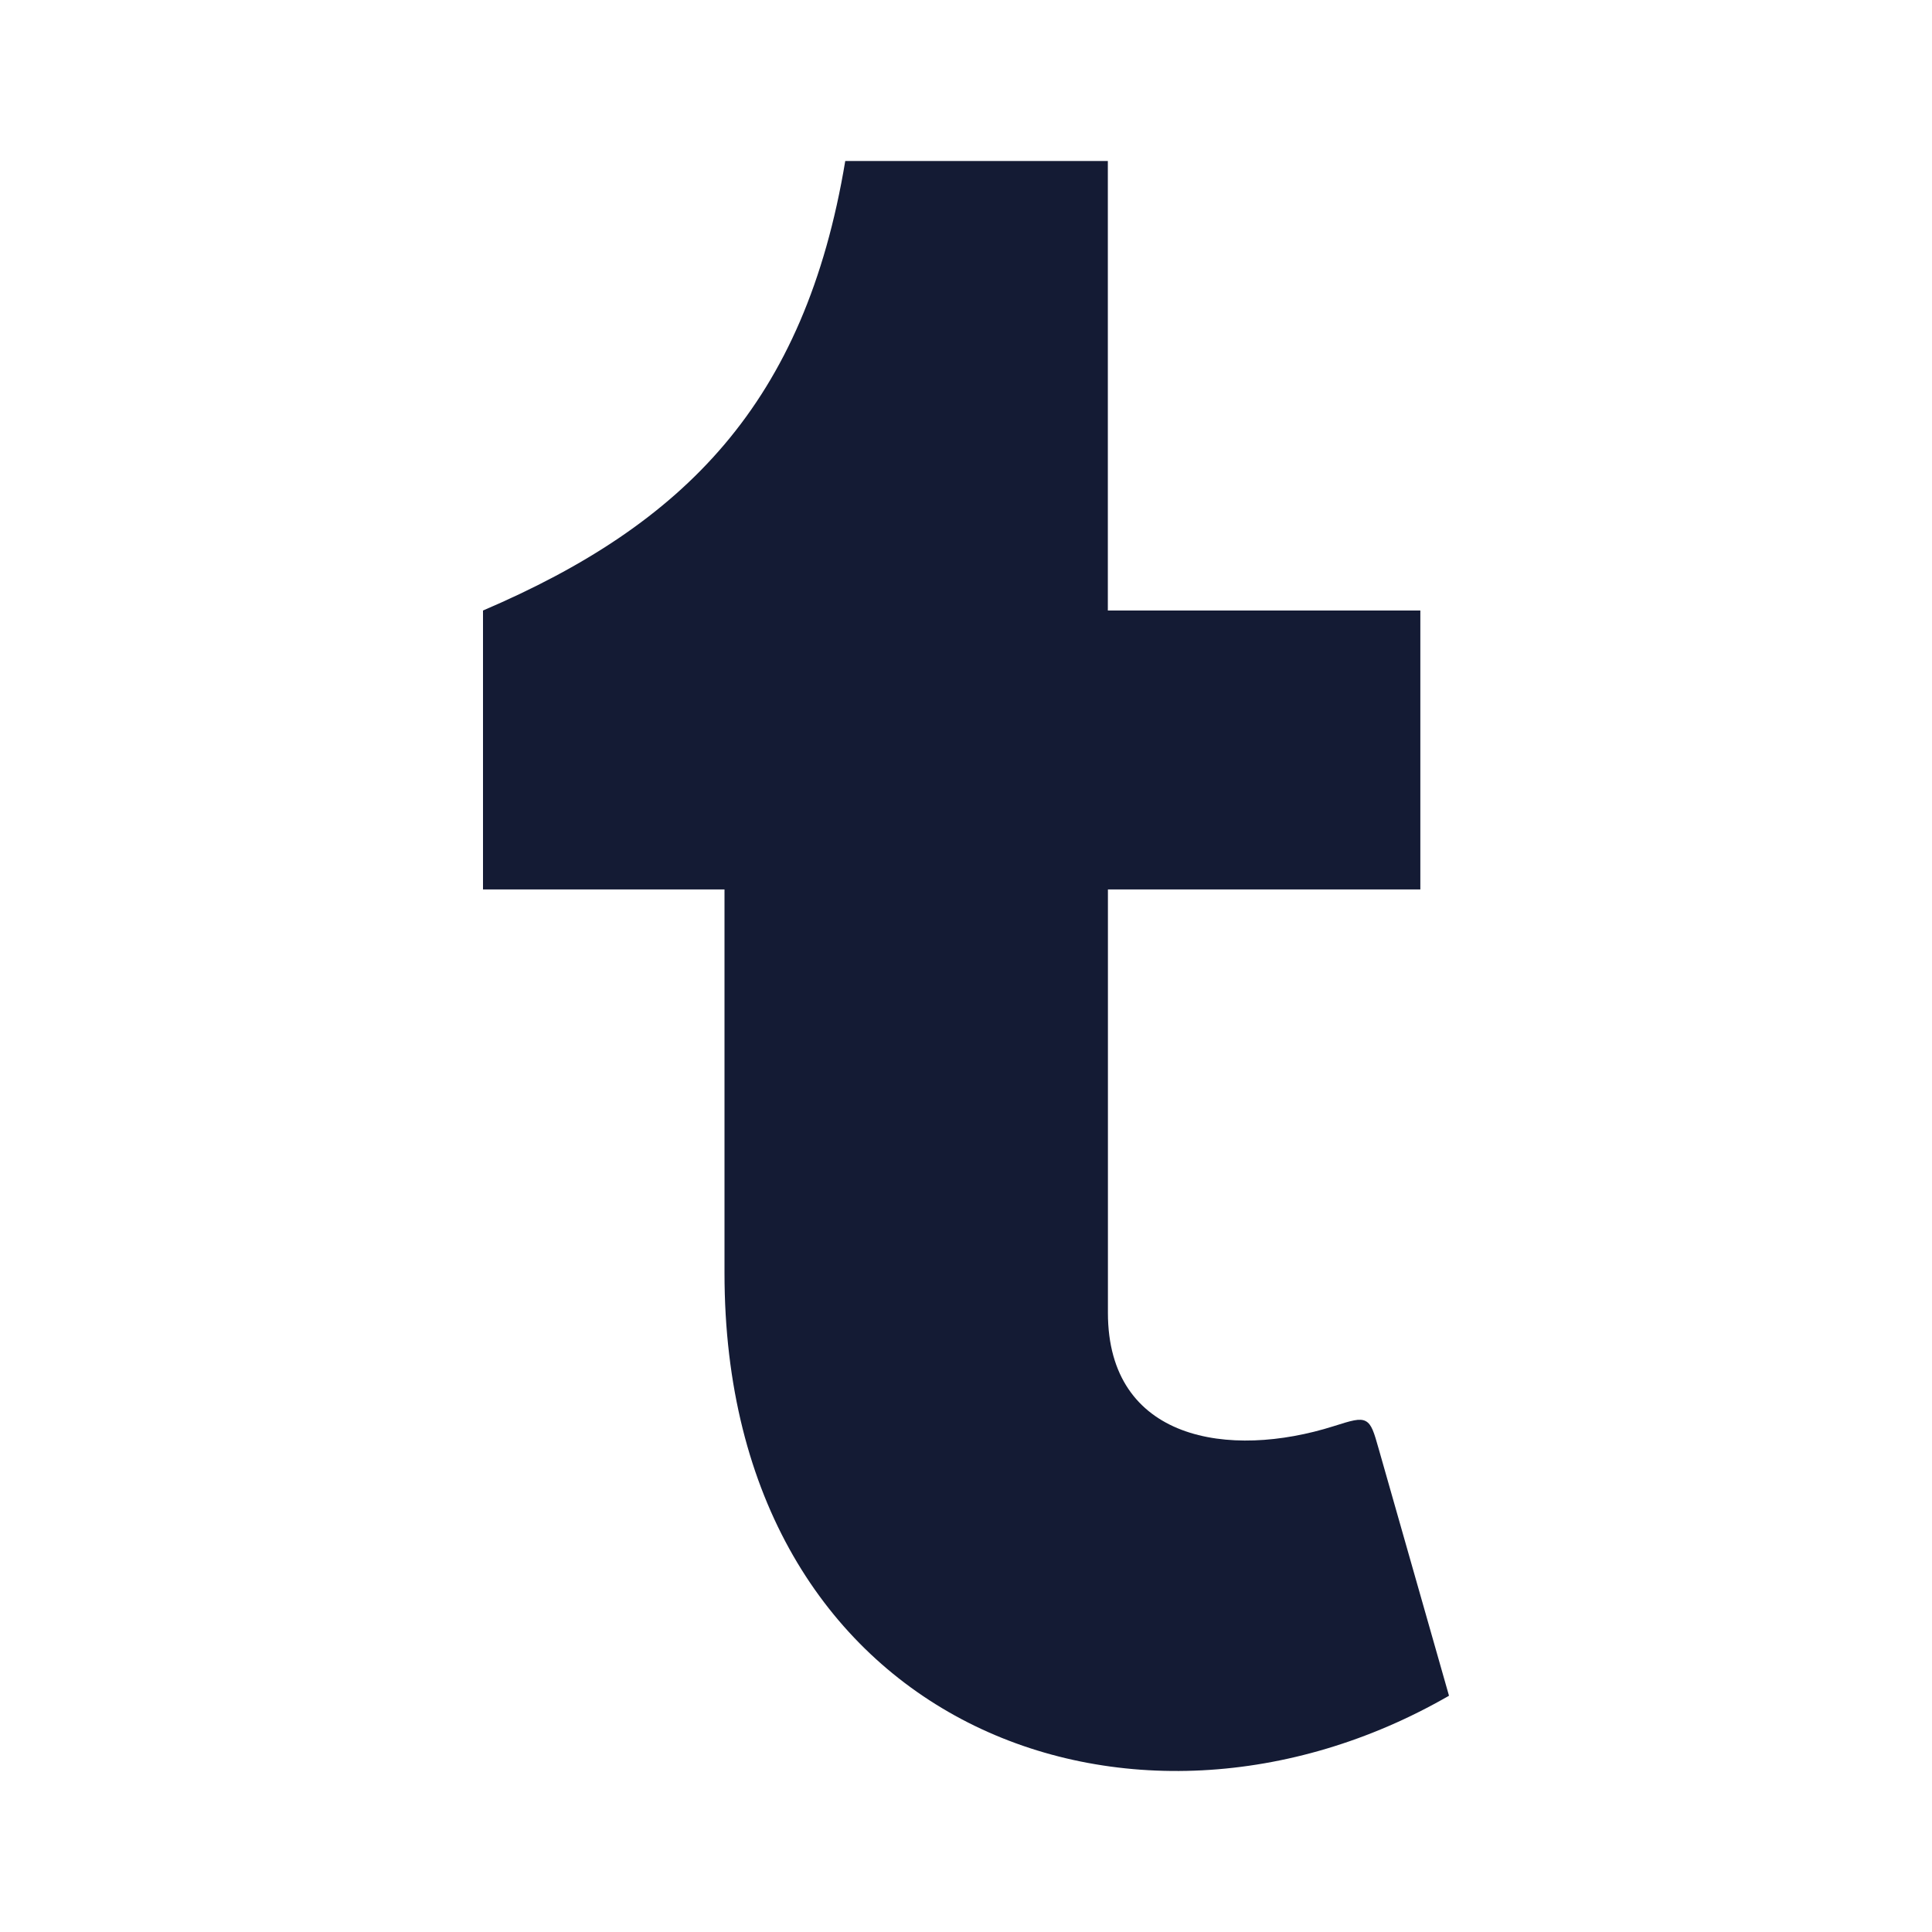 <svg width="24" height="24" viewBox="0 0 24 24" fill="none" xmlns="http://www.w3.org/2000/svg">
<path d="M9 11.049H6V7.584C8.5 6.515 10 5.01 10.5 2H13.762V7.584H17.644V11.049H13.763V16.308C13.763 17.896 15.269 18.128 16.569 17.716C16.784 17.648 16.891 17.614 16.966 17.654C17.04 17.694 17.069 17.795 17.126 17.996L18 21.065C14.068 23.332 9 21.436 9 15.815L9 11.049Z" fill="#141B34"/>
</svg>
